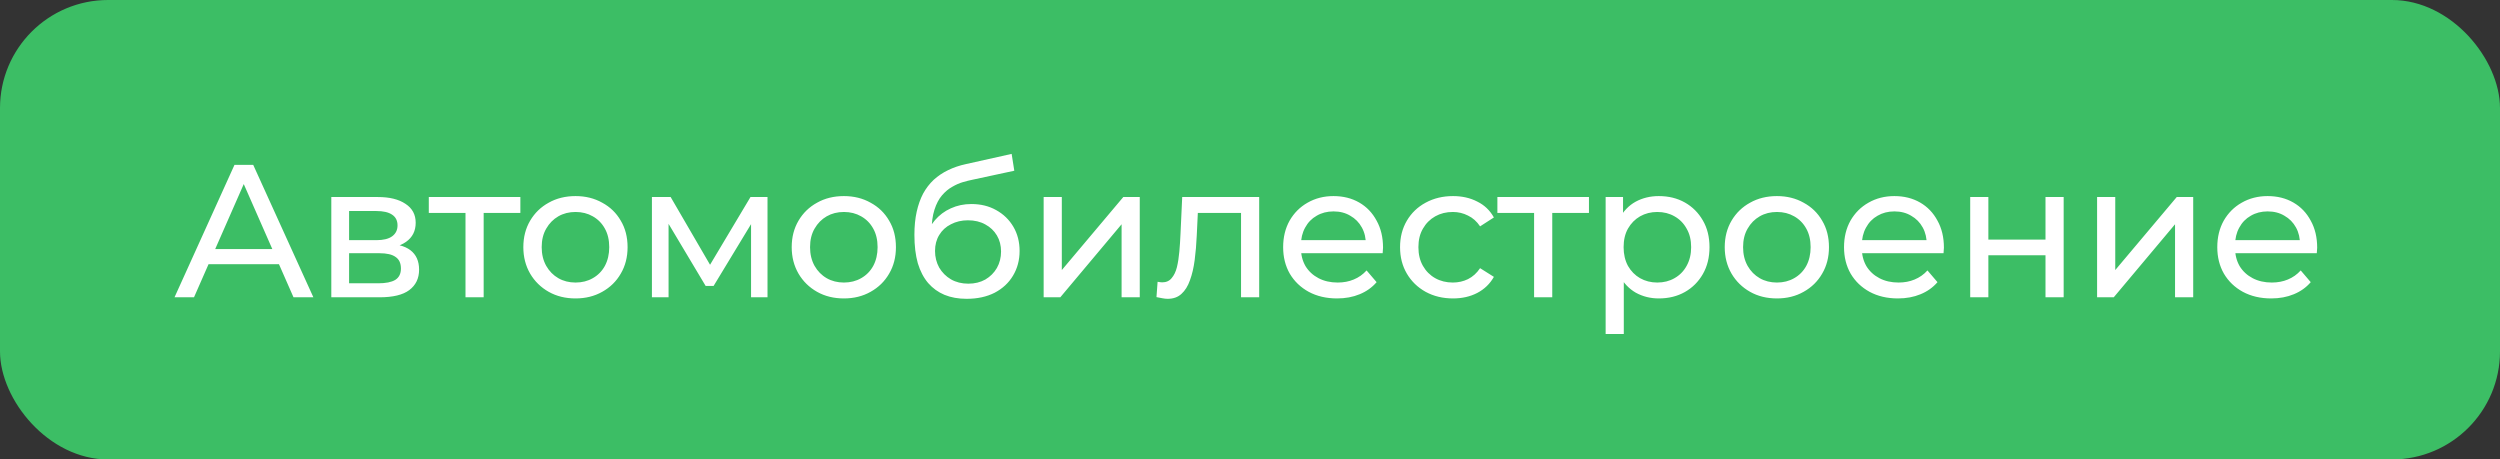 <?xml version="1.0" encoding="UTF-8"?> <svg xmlns="http://www.w3.org/2000/svg" width="185" height="34" viewBox="0 0 185 34" fill="none"><rect x="0" y="0" width="185" height="34" fill="#333333" stroke="none"/><rect width="185" height="34" rx="8" fill="#3CBE65"></rect><path d="M12.914 22L17.352 12.2H18.738L23.19 22H21.72L17.758 12.984H18.318L14.356 22H12.914ZM14.804 19.55L15.182 18.43H20.698L21.104 19.55H14.804ZM24.517 22V14.58H27.961C28.829 14.58 29.51 14.748 30.005 15.084C30.509 15.411 30.761 15.877 30.761 16.484C30.761 17.091 30.523 17.562 30.047 17.898C29.58 18.225 28.96 18.388 28.185 18.388L28.395 18.024C29.282 18.024 29.94 18.187 30.369 18.514C30.798 18.841 31.013 19.321 31.013 19.956C31.013 20.6 30.77 21.104 30.285 21.468C29.809 21.823 29.076 22 28.087 22H24.517ZM25.833 20.964H27.989C28.549 20.964 28.969 20.88 29.249 20.712C29.529 20.535 29.669 20.255 29.669 19.872C29.669 19.48 29.538 19.195 29.277 19.018C29.025 18.831 28.624 18.738 28.073 18.738H25.833V20.964ZM25.833 17.772H27.849C28.362 17.772 28.75 17.679 29.011 17.492C29.282 17.296 29.417 17.025 29.417 16.68C29.417 16.325 29.282 16.059 29.011 15.882C28.75 15.705 28.362 15.616 27.849 15.616H25.833V17.772ZM34.447 22V15.406L34.783 15.756H31.731V14.58H38.507V15.756H35.469L35.791 15.406V22H34.447ZM42.591 22.084C41.844 22.084 41.181 21.921 40.603 21.594C40.024 21.267 39.567 20.819 39.231 20.25C38.895 19.671 38.727 19.018 38.727 18.29C38.727 17.553 38.895 16.899 39.231 16.33C39.567 15.761 40.024 15.317 40.603 15C41.181 14.673 41.844 14.51 42.591 14.51C43.328 14.51 43.986 14.673 44.565 15C45.153 15.317 45.61 15.761 45.937 16.33C46.273 16.89 46.441 17.543 46.441 18.29C46.441 19.027 46.273 19.681 45.937 20.25C45.61 20.819 45.153 21.267 44.565 21.594C43.986 21.921 43.328 22.084 42.591 22.084ZM42.591 20.908C43.067 20.908 43.492 20.801 43.865 20.586C44.248 20.371 44.546 20.068 44.761 19.676C44.975 19.275 45.083 18.813 45.083 18.29C45.083 17.758 44.975 17.301 44.761 16.918C44.546 16.526 44.248 16.223 43.865 16.008C43.492 15.793 43.067 15.686 42.591 15.686C42.115 15.686 41.69 15.793 41.317 16.008C40.944 16.223 40.645 16.526 40.421 16.918C40.197 17.301 40.085 17.758 40.085 18.29C40.085 18.813 40.197 19.275 40.421 19.676C40.645 20.068 40.944 20.371 41.317 20.586C41.69 20.801 42.115 20.908 42.591 20.908ZM48.242 22V14.58H49.628L52.82 20.068H52.26L55.536 14.58H56.796V22H55.578V16.092L55.802 16.218L52.806 21.16H52.218L49.208 16.12L49.474 16.064V22H48.242ZM62.45 22.084C61.703 22.084 61.04 21.921 60.462 21.594C59.883 21.267 59.425 20.819 59.09 20.25C58.754 19.671 58.586 19.018 58.586 18.29C58.586 17.553 58.754 16.899 59.09 16.33C59.425 15.761 59.883 15.317 60.462 15C61.04 14.673 61.703 14.51 62.45 14.51C63.187 14.51 63.845 14.673 64.424 15C65.011 15.317 65.469 15.761 65.796 16.33C66.132 16.89 66.299 17.543 66.299 18.29C66.299 19.027 66.132 19.681 65.796 20.25C65.469 20.819 65.011 21.267 64.424 21.594C63.845 21.921 63.187 22.084 62.45 22.084ZM62.45 20.908C62.925 20.908 63.35 20.801 63.724 20.586C64.106 20.371 64.405 20.068 64.62 19.676C64.834 19.275 64.942 18.813 64.942 18.29C64.942 17.758 64.834 17.301 64.62 16.918C64.405 16.526 64.106 16.223 63.724 16.008C63.35 15.793 62.925 15.686 62.45 15.686C61.974 15.686 61.549 15.793 61.175 16.008C60.802 16.223 60.504 16.526 60.279 16.918C60.056 17.301 59.944 17.758 59.944 18.29C59.944 18.813 60.056 19.275 60.279 19.676C60.504 20.068 60.802 20.371 61.175 20.586C61.549 20.801 61.974 20.908 62.45 20.908ZM71.53 22.112C70.914 22.112 70.368 22.014 69.892 21.818C69.426 21.622 69.024 21.333 68.688 20.95C68.352 20.558 68.096 20.068 67.918 19.48C67.75 18.883 67.666 18.183 67.666 17.38C67.666 16.745 67.722 16.176 67.834 15.672C67.946 15.168 68.105 14.72 68.31 14.328C68.525 13.936 68.786 13.595 69.094 13.306C69.412 13.017 69.766 12.779 70.158 12.592C70.56 12.396 70.998 12.247 71.474 12.144L74.862 11.388L75.058 12.634L71.936 13.306C71.75 13.343 71.526 13.399 71.264 13.474C71.003 13.549 70.737 13.665 70.466 13.824C70.196 13.973 69.944 14.183 69.71 14.454C69.477 14.725 69.29 15.079 69.15 15.518C69.01 15.947 68.94 16.479 68.94 17.114C68.94 17.291 68.945 17.427 68.954 17.52C68.964 17.613 68.973 17.707 68.982 17.8C69.001 17.893 69.015 18.033 69.024 18.22L68.464 17.646C68.614 17.133 68.852 16.685 69.178 16.302C69.505 15.919 69.897 15.625 70.354 15.42C70.821 15.205 71.33 15.098 71.88 15.098C72.571 15.098 73.182 15.247 73.714 15.546C74.256 15.845 74.68 16.255 74.988 16.778C75.296 17.301 75.45 17.898 75.45 18.57C75.45 19.251 75.287 19.863 74.96 20.404C74.643 20.936 74.19 21.356 73.602 21.664C73.014 21.963 72.324 22.112 71.53 22.112ZM71.656 20.992C72.132 20.992 72.552 20.889 72.916 20.684C73.28 20.469 73.565 20.185 73.77 19.83C73.976 19.466 74.078 19.06 74.078 18.612C74.078 18.164 73.976 17.767 73.77 17.422C73.565 17.077 73.28 16.806 72.916 16.61C72.552 16.405 72.123 16.302 71.628 16.302C71.162 16.302 70.742 16.4 70.368 16.596C69.995 16.783 69.706 17.049 69.5 17.394C69.295 17.73 69.192 18.122 69.192 18.57C69.192 19.018 69.295 19.429 69.5 19.802C69.715 20.166 70.004 20.455 70.368 20.67C70.742 20.885 71.171 20.992 71.656 20.992ZM77.23 22V14.58H78.574V19.984L83.124 14.58H84.342V22H82.998V16.596L78.462 22H77.23ZM85.579 21.986L85.662 20.852C85.728 20.861 85.788 20.871 85.844 20.88C85.9 20.889 85.952 20.894 85.999 20.894C86.297 20.894 86.531 20.791 86.698 20.586C86.876 20.381 87.007 20.11 87.091 19.774C87.174 19.429 87.235 19.041 87.272 18.612C87.31 18.183 87.338 17.753 87.356 17.324L87.483 14.58H93.18V22H91.837V15.364L92.159 15.756H88.35L88.659 15.35L88.561 17.408C88.532 18.061 88.481 18.673 88.406 19.242C88.332 19.811 88.215 20.311 88.056 20.74C87.907 21.169 87.697 21.505 87.427 21.748C87.165 21.991 86.825 22.112 86.404 22.112C86.283 22.112 86.153 22.098 86.013 22.07C85.882 22.051 85.737 22.023 85.579 21.986ZM98.943 22.084C98.15 22.084 97.45 21.921 96.843 21.594C96.246 21.267 95.779 20.819 95.443 20.25C95.117 19.681 94.953 19.027 94.953 18.29C94.953 17.553 95.112 16.899 95.429 16.33C95.756 15.761 96.199 15.317 96.759 15C97.329 14.673 97.968 14.51 98.677 14.51C99.396 14.51 100.031 14.669 100.581 14.986C101.132 15.303 101.561 15.751 101.869 16.33C102.187 16.899 102.345 17.567 102.345 18.332C102.345 18.388 102.341 18.453 102.331 18.528C102.331 18.603 102.327 18.673 102.317 18.738H96.003V17.772H101.617L101.071 18.108C101.081 17.632 100.983 17.207 100.777 16.834C100.572 16.461 100.287 16.171 99.923 15.966C99.569 15.751 99.153 15.644 98.677 15.644C98.211 15.644 97.795 15.751 97.431 15.966C97.067 16.171 96.783 16.465 96.577 16.848C96.372 17.221 96.269 17.651 96.269 18.136V18.36C96.269 18.855 96.381 19.298 96.605 19.69C96.839 20.073 97.161 20.371 97.571 20.586C97.982 20.801 98.453 20.908 98.985 20.908C99.424 20.908 99.821 20.833 100.175 20.684C100.539 20.535 100.857 20.311 101.127 20.012L101.869 20.88C101.533 21.272 101.113 21.571 100.609 21.776C100.115 21.981 99.559 22.084 98.943 22.084ZM107.524 22.084C106.768 22.084 106.092 21.921 105.494 21.594C104.906 21.267 104.444 20.819 104.108 20.25C103.772 19.681 103.604 19.027 103.604 18.29C103.604 17.553 103.772 16.899 104.108 16.33C104.444 15.761 104.906 15.317 105.494 15C106.092 14.673 106.768 14.51 107.524 14.51C108.196 14.51 108.794 14.645 109.316 14.916C109.848 15.177 110.259 15.569 110.548 16.092L109.526 16.75C109.284 16.386 108.985 16.12 108.63 15.952C108.285 15.775 107.912 15.686 107.51 15.686C107.025 15.686 106.591 15.793 106.208 16.008C105.826 16.223 105.522 16.526 105.298 16.918C105.074 17.301 104.962 17.758 104.962 18.29C104.962 18.822 105.074 19.284 105.298 19.676C105.522 20.068 105.826 20.371 106.208 20.586C106.591 20.801 107.025 20.908 107.51 20.908C107.912 20.908 108.285 20.824 108.63 20.656C108.985 20.479 109.284 20.208 109.526 19.844L110.548 20.488C110.259 21.001 109.848 21.398 109.316 21.678C108.794 21.949 108.196 22.084 107.524 22.084ZM113.523 22V15.406L113.859 15.756H110.807V14.58H117.583V15.756H114.545L114.867 15.406V22H113.523ZM122.751 22.084C122.135 22.084 121.57 21.944 121.057 21.664C120.553 21.375 120.147 20.95 119.839 20.39C119.54 19.83 119.391 19.13 119.391 18.29C119.391 17.45 119.536 16.75 119.825 16.19C120.124 15.63 120.525 15.21 121.029 14.93C121.542 14.65 122.116 14.51 122.751 14.51C123.479 14.51 124.123 14.669 124.683 14.986C125.243 15.303 125.686 15.747 126.013 16.316C126.34 16.876 126.503 17.534 126.503 18.29C126.503 19.046 126.34 19.709 126.013 20.278C125.686 20.847 125.243 21.291 124.683 21.608C124.123 21.925 123.479 22.084 122.751 22.084ZM118.817 24.716V14.58H120.105V16.582L120.021 18.304L120.161 20.026V24.716H118.817ZM122.639 20.908C123.115 20.908 123.54 20.801 123.913 20.586C124.296 20.371 124.594 20.068 124.809 19.676C125.033 19.275 125.145 18.813 125.145 18.29C125.145 17.758 125.033 17.301 124.809 16.918C124.594 16.526 124.296 16.223 123.913 16.008C123.54 15.793 123.115 15.686 122.639 15.686C122.172 15.686 121.748 15.793 121.365 16.008C120.992 16.223 120.693 16.526 120.469 16.918C120.254 17.301 120.147 17.758 120.147 18.29C120.147 18.813 120.254 19.275 120.469 19.676C120.693 20.068 120.992 20.371 121.365 20.586C121.748 20.801 122.172 20.908 122.639 20.908ZM131.494 22.084C130.747 22.084 130.084 21.921 129.506 21.594C128.927 21.267 128.47 20.819 128.134 20.25C127.798 19.671 127.63 19.018 127.63 18.29C127.63 17.553 127.798 16.899 128.134 16.33C128.47 15.761 128.927 15.317 129.506 15C130.084 14.673 130.747 14.51 131.494 14.51C132.231 14.51 132.889 14.673 133.468 15C134.056 15.317 134.513 15.761 134.84 16.33C135.176 16.89 135.344 17.543 135.344 18.29C135.344 19.027 135.176 19.681 134.84 20.25C134.513 20.819 134.056 21.267 133.468 21.594C132.889 21.921 132.231 22.084 131.494 22.084ZM131.494 20.908C131.97 20.908 132.394 20.801 132.768 20.586C133.15 20.371 133.449 20.068 133.664 19.676C133.878 19.275 133.986 18.813 133.986 18.29C133.986 17.758 133.878 17.301 133.664 16.918C133.449 16.526 133.15 16.223 132.768 16.008C132.394 15.793 131.97 15.686 131.494 15.686C131.018 15.686 130.593 15.793 130.22 16.008C129.846 16.223 129.548 16.526 129.324 16.918C129.1 17.301 128.988 17.758 128.988 18.29C128.988 18.813 129.1 19.275 129.324 19.676C129.548 20.068 129.846 20.371 130.22 20.586C130.593 20.801 131.018 20.908 131.494 20.908ZM140.448 22.084C139.655 22.084 138.955 21.921 138.348 21.594C137.751 21.267 137.284 20.819 136.948 20.25C136.622 19.681 136.458 19.027 136.458 18.29C136.458 17.553 136.617 16.899 136.934 16.33C137.261 15.761 137.704 15.317 138.264 15C138.834 14.673 139.473 14.51 140.182 14.51C140.901 14.51 141.536 14.669 142.086 14.986C142.637 15.303 143.066 15.751 143.374 16.33C143.692 16.899 143.85 17.567 143.85 18.332C143.85 18.388 143.846 18.453 143.836 18.528C143.836 18.603 143.832 18.673 143.822 18.738H137.508V17.772H143.122L142.576 18.108C142.586 17.632 142.488 17.207 142.282 16.834C142.077 16.461 141.792 16.171 141.428 15.966C141.074 15.751 140.658 15.644 140.182 15.644C139.716 15.644 139.3 15.751 138.936 15.966C138.572 16.171 138.288 16.465 138.082 16.848C137.877 17.221 137.774 17.651 137.774 18.136V18.36C137.774 18.855 137.886 19.298 138.11 19.69C138.344 20.073 138.666 20.371 139.076 20.586C139.487 20.801 139.958 20.908 140.49 20.908C140.929 20.908 141.326 20.833 141.68 20.684C142.044 20.535 142.362 20.311 142.632 20.012L143.374 20.88C143.038 21.272 142.618 21.571 142.114 21.776C141.62 21.981 141.064 22.084 140.448 22.084ZM145.795 22V14.58H147.139V17.73H151.367V14.58H152.711V22H151.367V18.892H147.139V22H145.795ZM155.185 22V14.58H156.529V19.984L161.079 14.58H162.297V22H160.953V16.596L156.417 22H155.185ZM168.069 22.084C167.276 22.084 166.576 21.921 165.969 21.594C165.372 21.267 164.905 20.819 164.569 20.25C164.243 19.681 164.079 19.027 164.079 18.29C164.079 17.553 164.238 16.899 164.555 16.33C164.882 15.761 165.325 15.317 165.885 15C166.455 14.673 167.094 14.51 167.803 14.51C168.522 14.51 169.157 14.669 169.707 14.986C170.258 15.303 170.687 15.751 170.995 16.33C171.313 16.899 171.471 17.567 171.471 18.332C171.471 18.388 171.467 18.453 171.457 18.528C171.457 18.603 171.453 18.673 171.443 18.738H165.129V17.772H170.743L170.197 18.108C170.207 17.632 170.109 17.207 169.903 16.834C169.698 16.461 169.413 16.171 169.049 15.966C168.695 15.751 168.279 15.644 167.803 15.644C167.337 15.644 166.921 15.751 166.557 15.966C166.193 16.171 165.909 16.465 165.703 16.848C165.498 17.221 165.395 17.651 165.395 18.136V18.36C165.395 18.855 165.507 19.298 165.731 19.69C165.965 20.073 166.287 20.371 166.697 20.586C167.108 20.801 167.579 20.908 168.111 20.908C168.55 20.908 168.947 20.833 169.301 20.684C169.665 20.535 169.983 20.311 170.253 20.012L170.995 20.88C170.659 21.272 170.239 21.571 169.735 21.776C169.241 21.981 168.685 22.084 168.069 22.084Z" fill="white"></path></svg> 